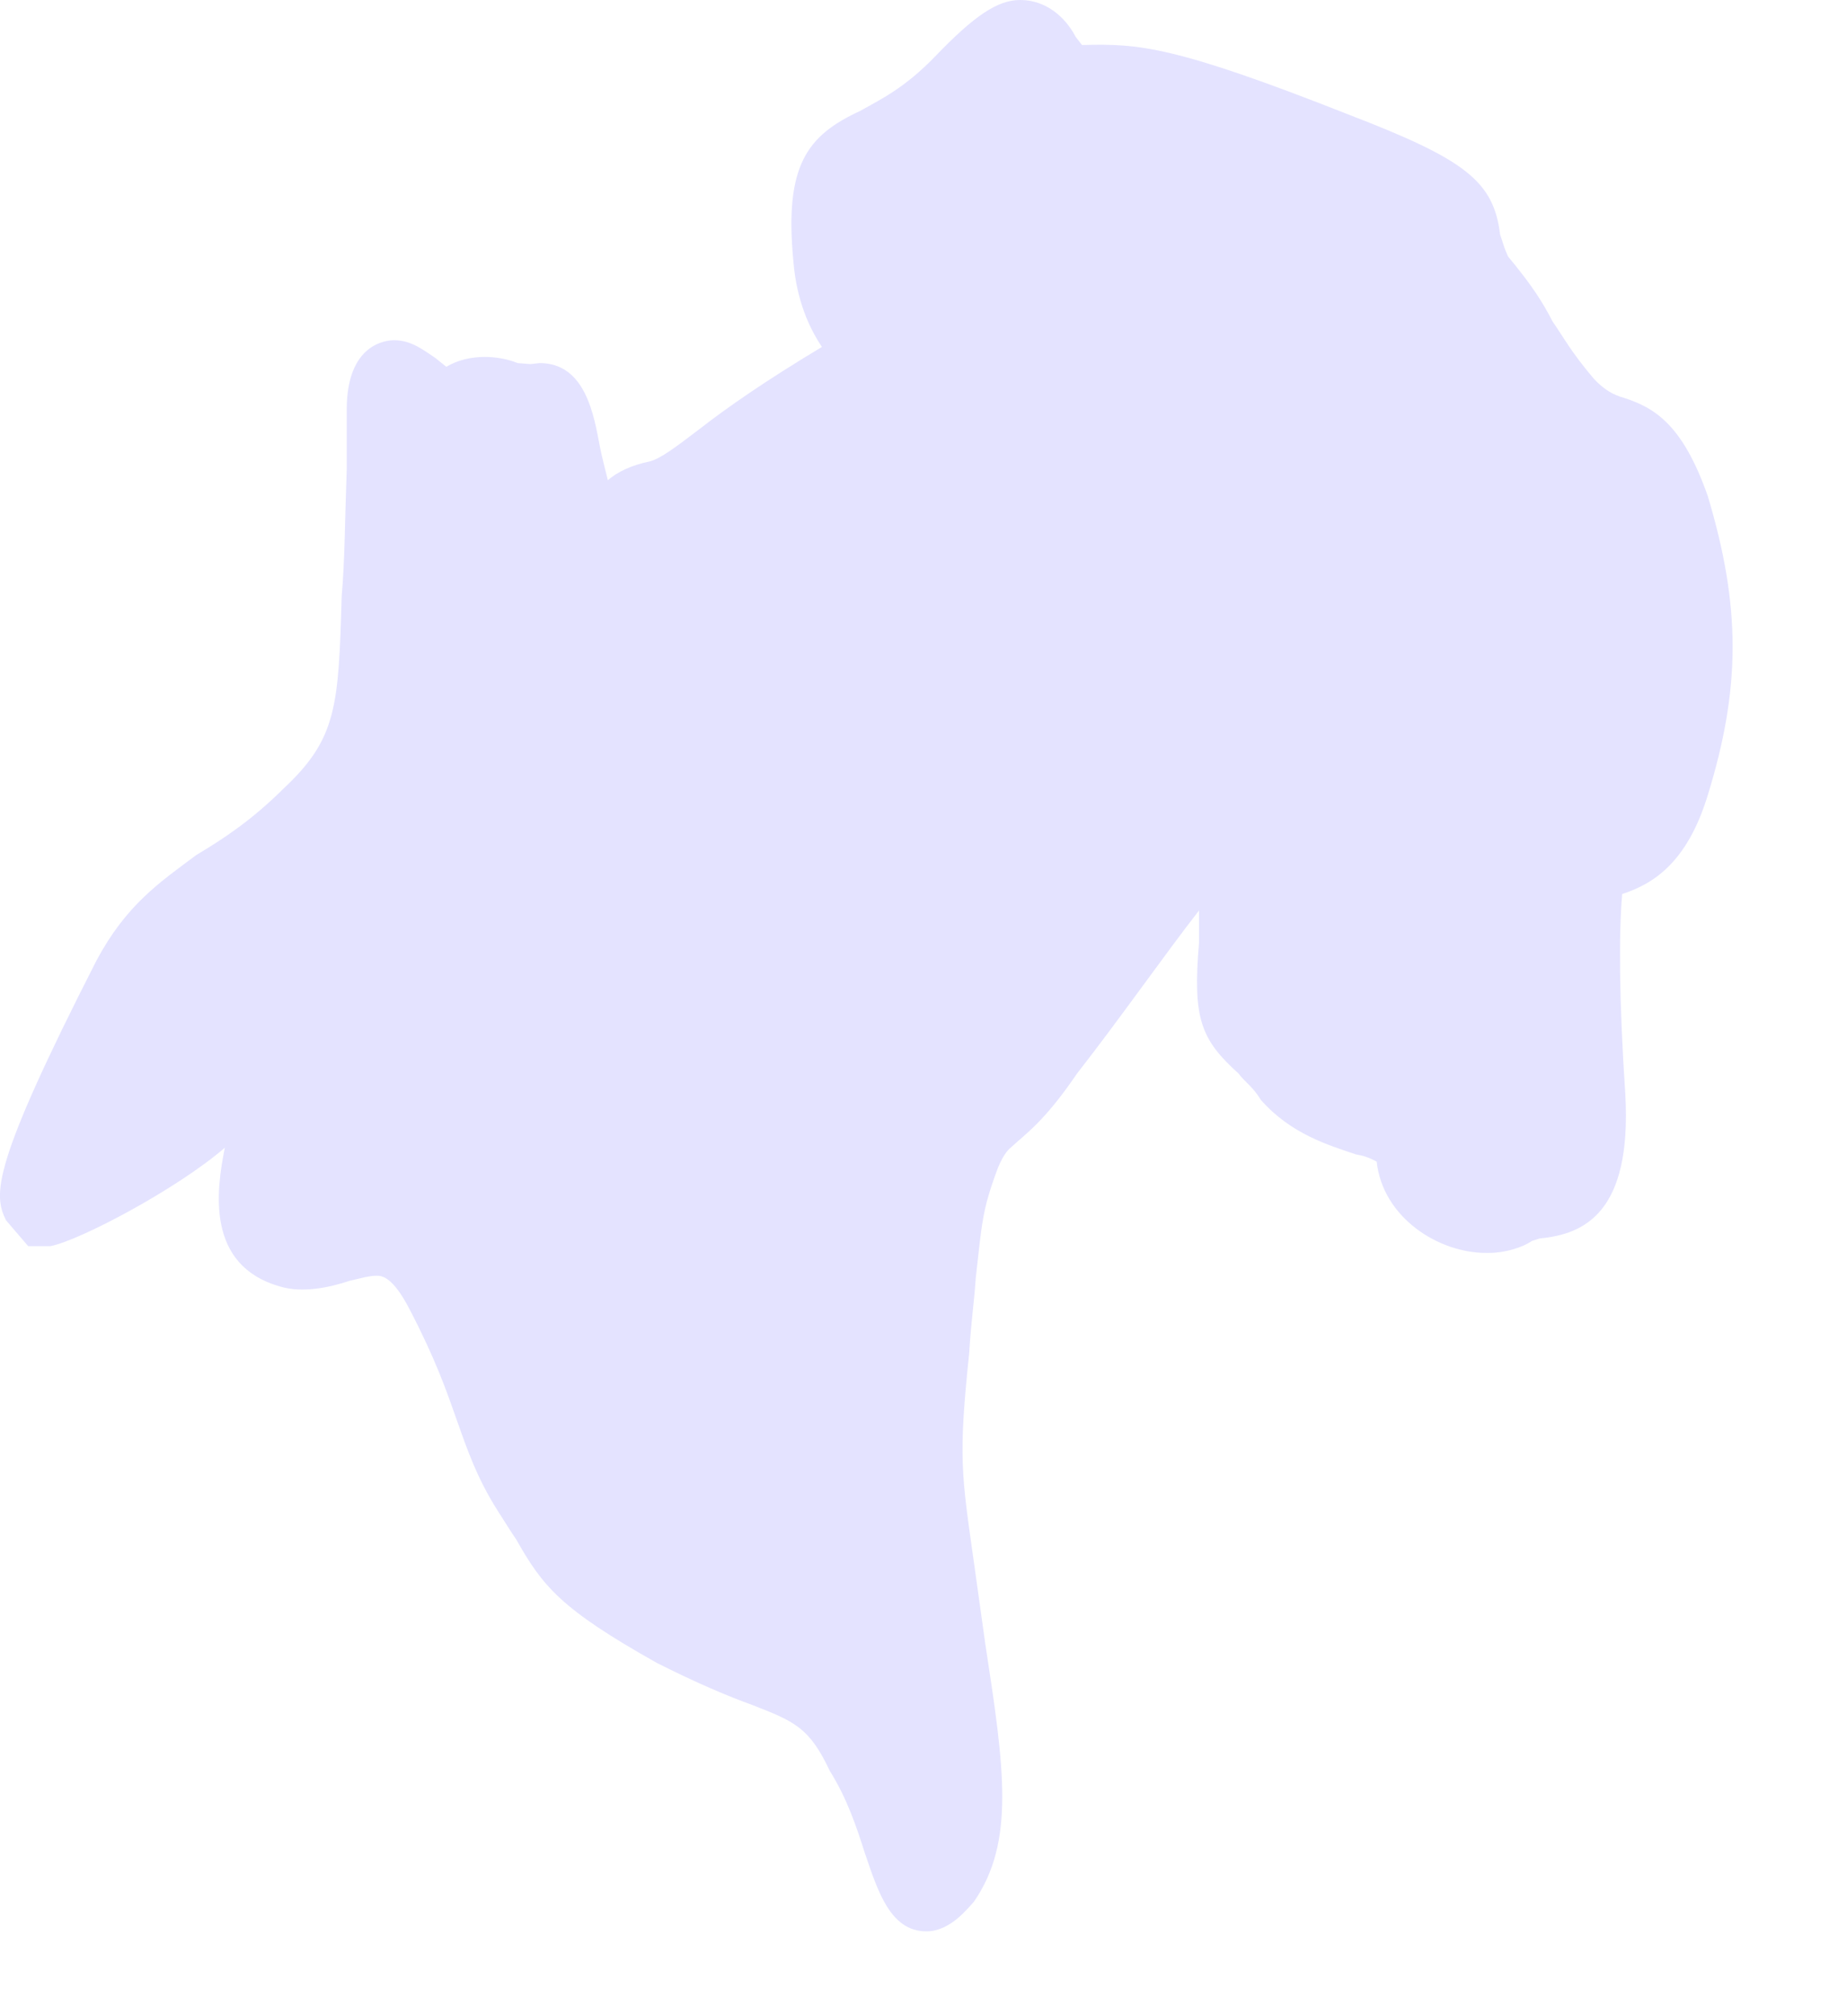 <?xml version="1.0" encoding="utf-8"?>
<svg xmlns="http://www.w3.org/2000/svg" fill="none" height="100%" overflow="visible" preserveAspectRatio="none" style="display: block;" viewBox="0 0 11 12" width="100%">
<path d="M10.171 4.732C10.368 4.094 10.368 3.61 10.171 2.953C10.02 2.522 9.85 2.426 9.672 2.368C9.614 2.352 9.557 2.324 9.491 2.253C9.351 2.087 9.312 2.007 9.247 1.914C9.189 1.803 9.132 1.708 8.981 1.526C8.953 1.464 8.953 1.449 8.934 1.396C8.896 1.079 8.726 0.949 8.037 0.684C6.99 0.271 6.782 0.259 6.444 0.268L6.406 0.219C6.368 0.145 6.263 0 6.074 0C5.943 0 5.803 0.093 5.575 0.33C5.386 0.527 5.243 0.592 5.123 0.66C4.81 0.805 4.67 0.98 4.725 1.554C4.744 1.791 4.821 1.954 4.895 2.065C4.555 2.269 4.33 2.426 4.168 2.552C4.026 2.66 3.933 2.731 3.867 2.747C3.763 2.768 3.678 2.808 3.62 2.858C3.604 2.793 3.584 2.716 3.573 2.66C3.538 2.475 3.488 2.161 3.214 2.161L3.159 2.167L3.083 2.161C2.978 2.118 2.8 2.099 2.658 2.183L2.592 2.13C2.526 2.087 2.452 2.025 2.348 2.025C2.301 2.025 2.065 2.044 2.065 2.438V2.793C2.054 3.092 2.054 3.335 2.035 3.548C2.016 4.202 2.008 4.396 1.687 4.695C1.498 4.883 1.328 4.994 1.169 5.089C0.949 5.253 0.752 5.385 0.574 5.718C-0.049 6.939 -0.041 7.109 0.036 7.263L0.168 7.417H0.299C0.469 7.386 1.053 7.078 1.339 6.831C1.289 7.081 1.223 7.531 1.668 7.657C1.799 7.697 1.961 7.664 2.082 7.623C2.15 7.608 2.197 7.593 2.243 7.593C2.271 7.593 2.337 7.593 2.441 7.796C2.592 8.086 2.658 8.274 2.715 8.437C2.781 8.622 2.838 8.795 2.97 9.001C3.008 9.06 3.036 9.106 3.074 9.162C3.233 9.442 3.338 9.575 3.913 9.898C4.16 10.022 4.33 10.093 4.481 10.148C4.736 10.247 4.821 10.284 4.942 10.54C5.046 10.706 5.103 10.879 5.15 11.027C5.227 11.252 5.301 11.495 5.517 11.495C5.66 11.495 5.764 11.357 5.8 11.319C6.047 10.962 5.981 10.521 5.868 9.784L5.8 9.297C5.726 8.773 5.707 8.675 5.772 8.055C5.783 7.87 5.803 7.737 5.811 7.608C5.849 7.272 5.849 7.204 5.942 6.954C5.981 6.856 6.019 6.831 6.019 6.831C6.104 6.751 6.217 6.68 6.414 6.39C6.669 6.064 6.943 5.672 7.141 5.419C7.141 5.469 7.141 5.536 7.141 5.61C7.102 6.064 7.152 6.187 7.377 6.39C7.407 6.434 7.462 6.467 7.508 6.545C7.689 6.751 7.914 6.816 8.076 6.871C8.114 6.877 8.15 6.887 8.199 6.914C8.235 7.247 8.567 7.457 8.849 7.457H8.868C8.961 7.457 9.066 7.426 9.123 7.386L9.17 7.371C9.436 7.346 9.718 7.217 9.68 6.517C9.642 5.95 9.641 5.552 9.661 5.321C9.842 5.262 10.047 5.139 10.171 4.732Z" fill="#E4E3FF" id="Vector"/>
</svg>